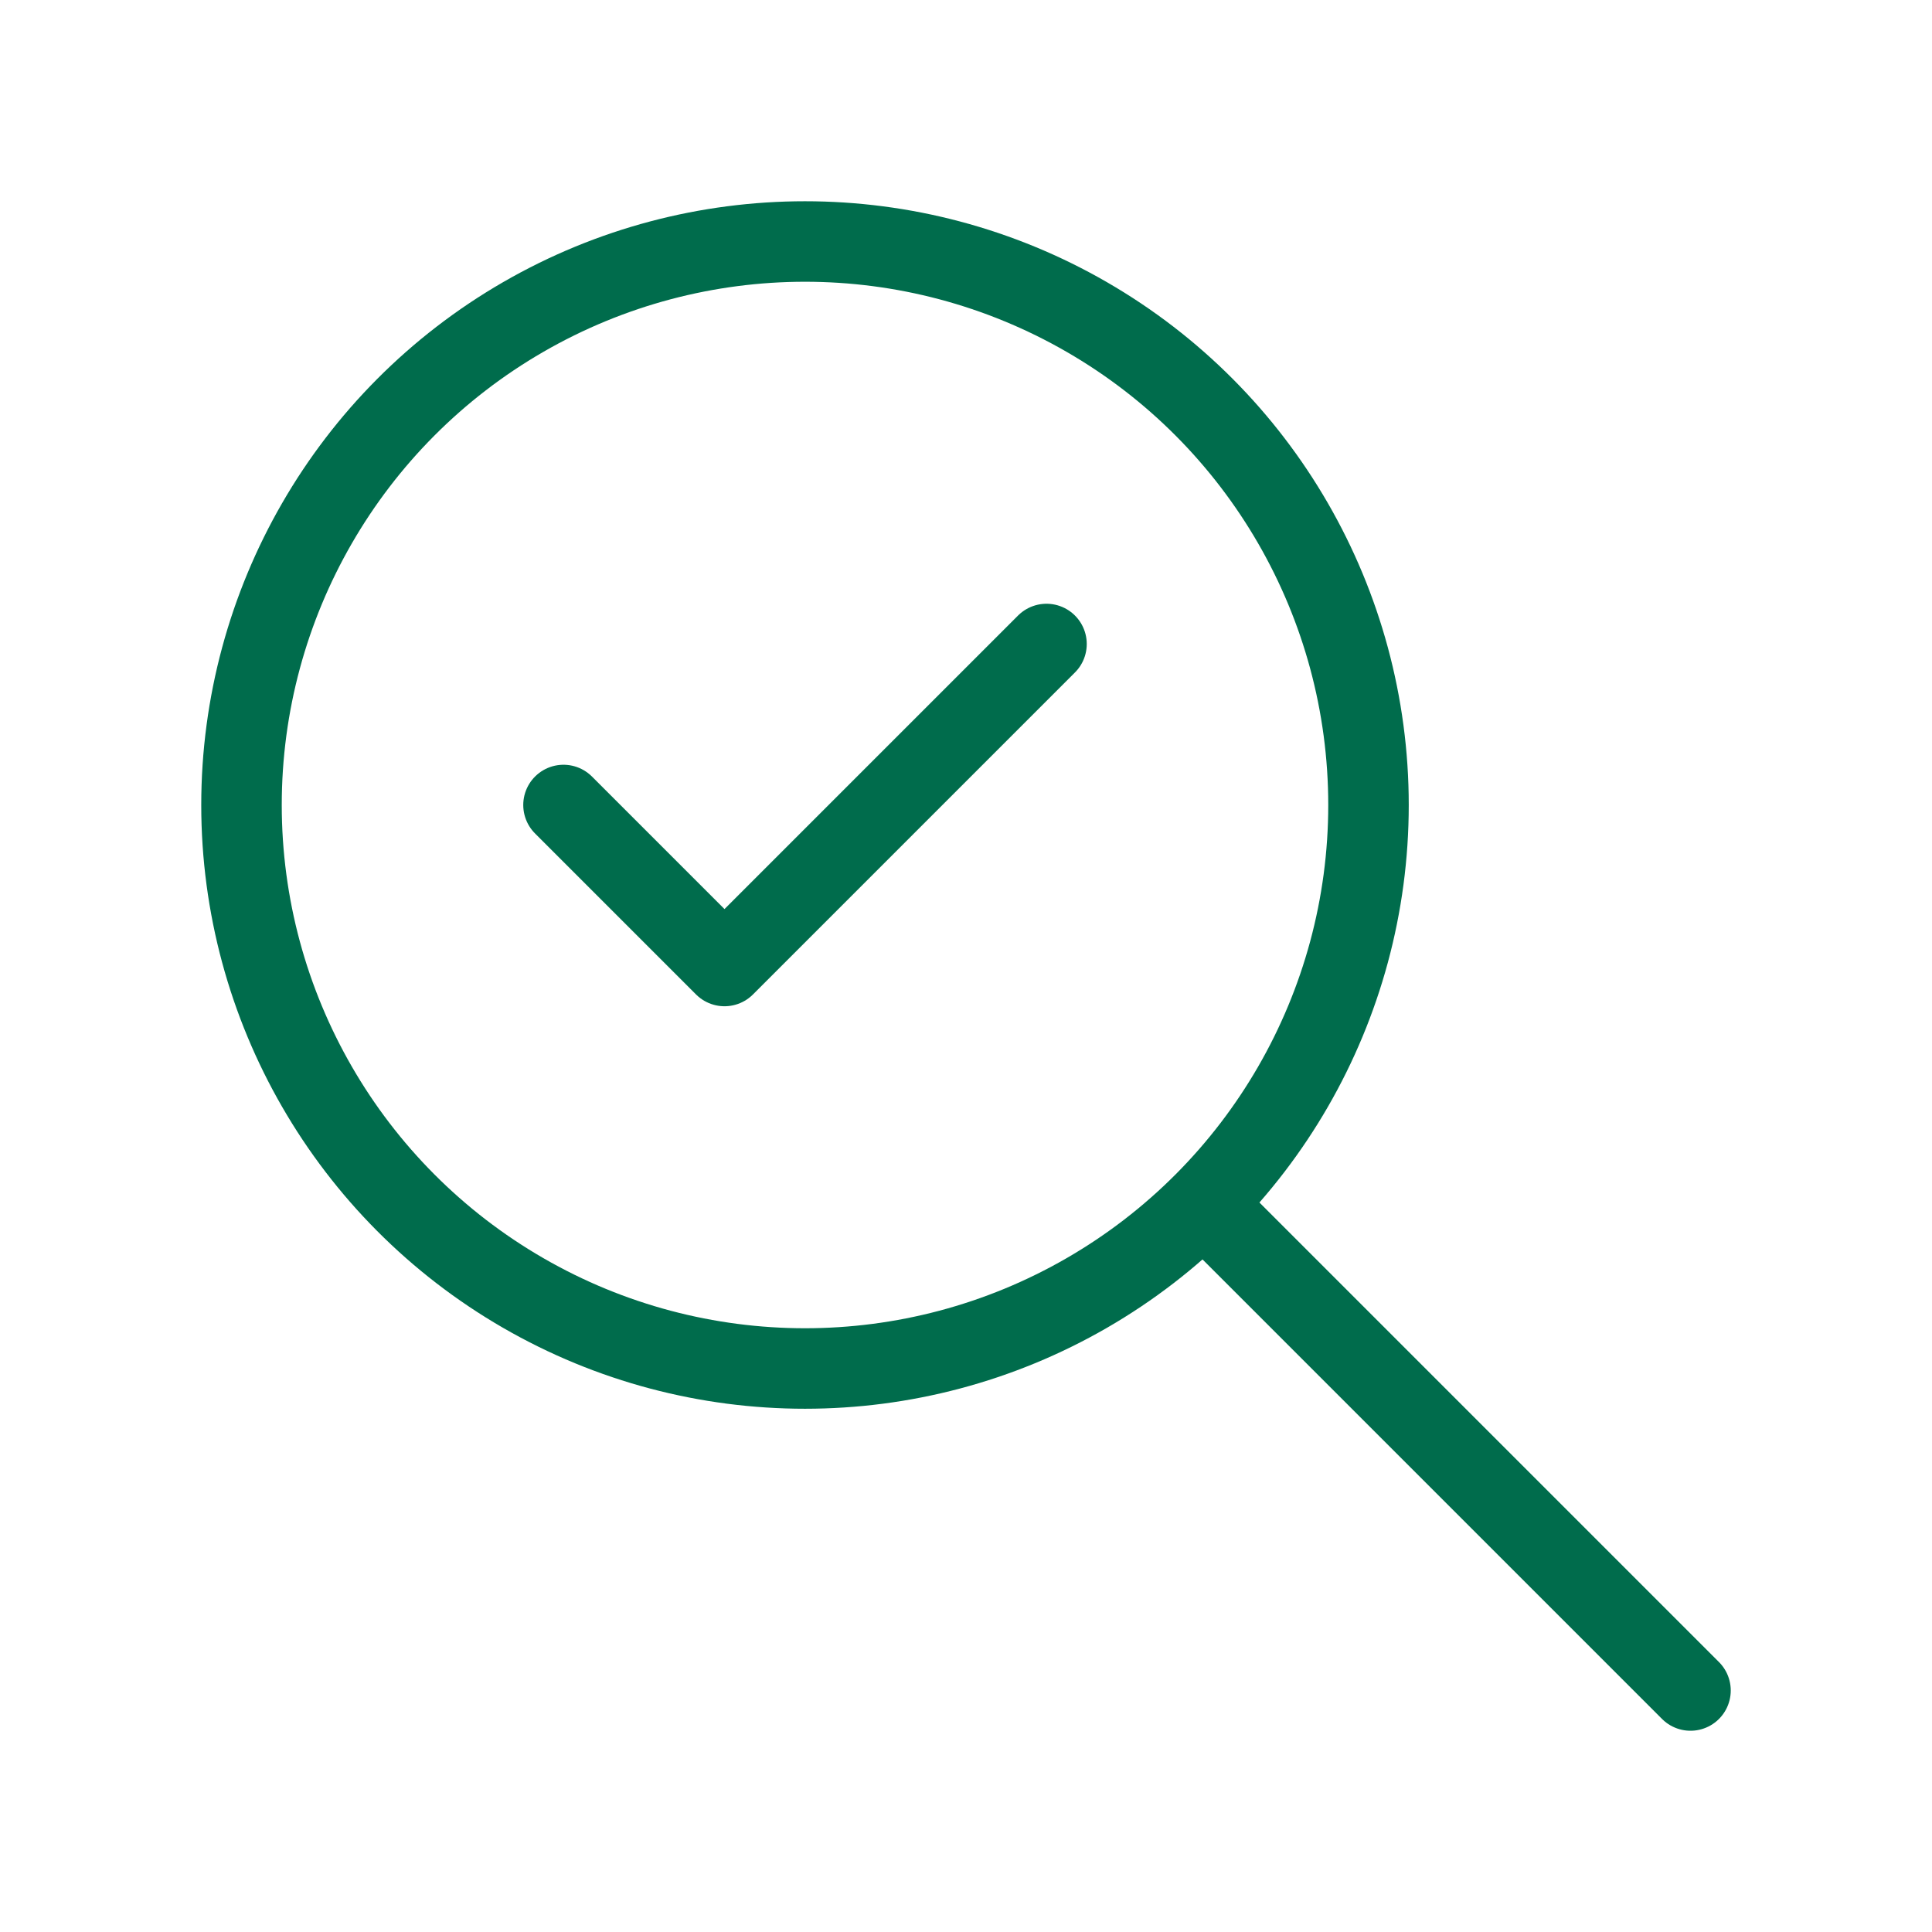 <svg xmlns="http://www.w3.org/2000/svg" class="icon icon-tabler icon-tabler-zoom-check" width="48" height="48" viewBox="0 0 24 24" stroke-width="1" stroke="#006C4C" fill="none" stroke-linecap="round" stroke-linejoin="round">
  <path stroke="none" d="M0 0h24v24H0z" fill="none"/>
  <circle cx="10" cy="10" r="7" />
  <path d="M21 21l-6 -6" />
  <path d="M7 10l2 2l4 -4" />
</svg>